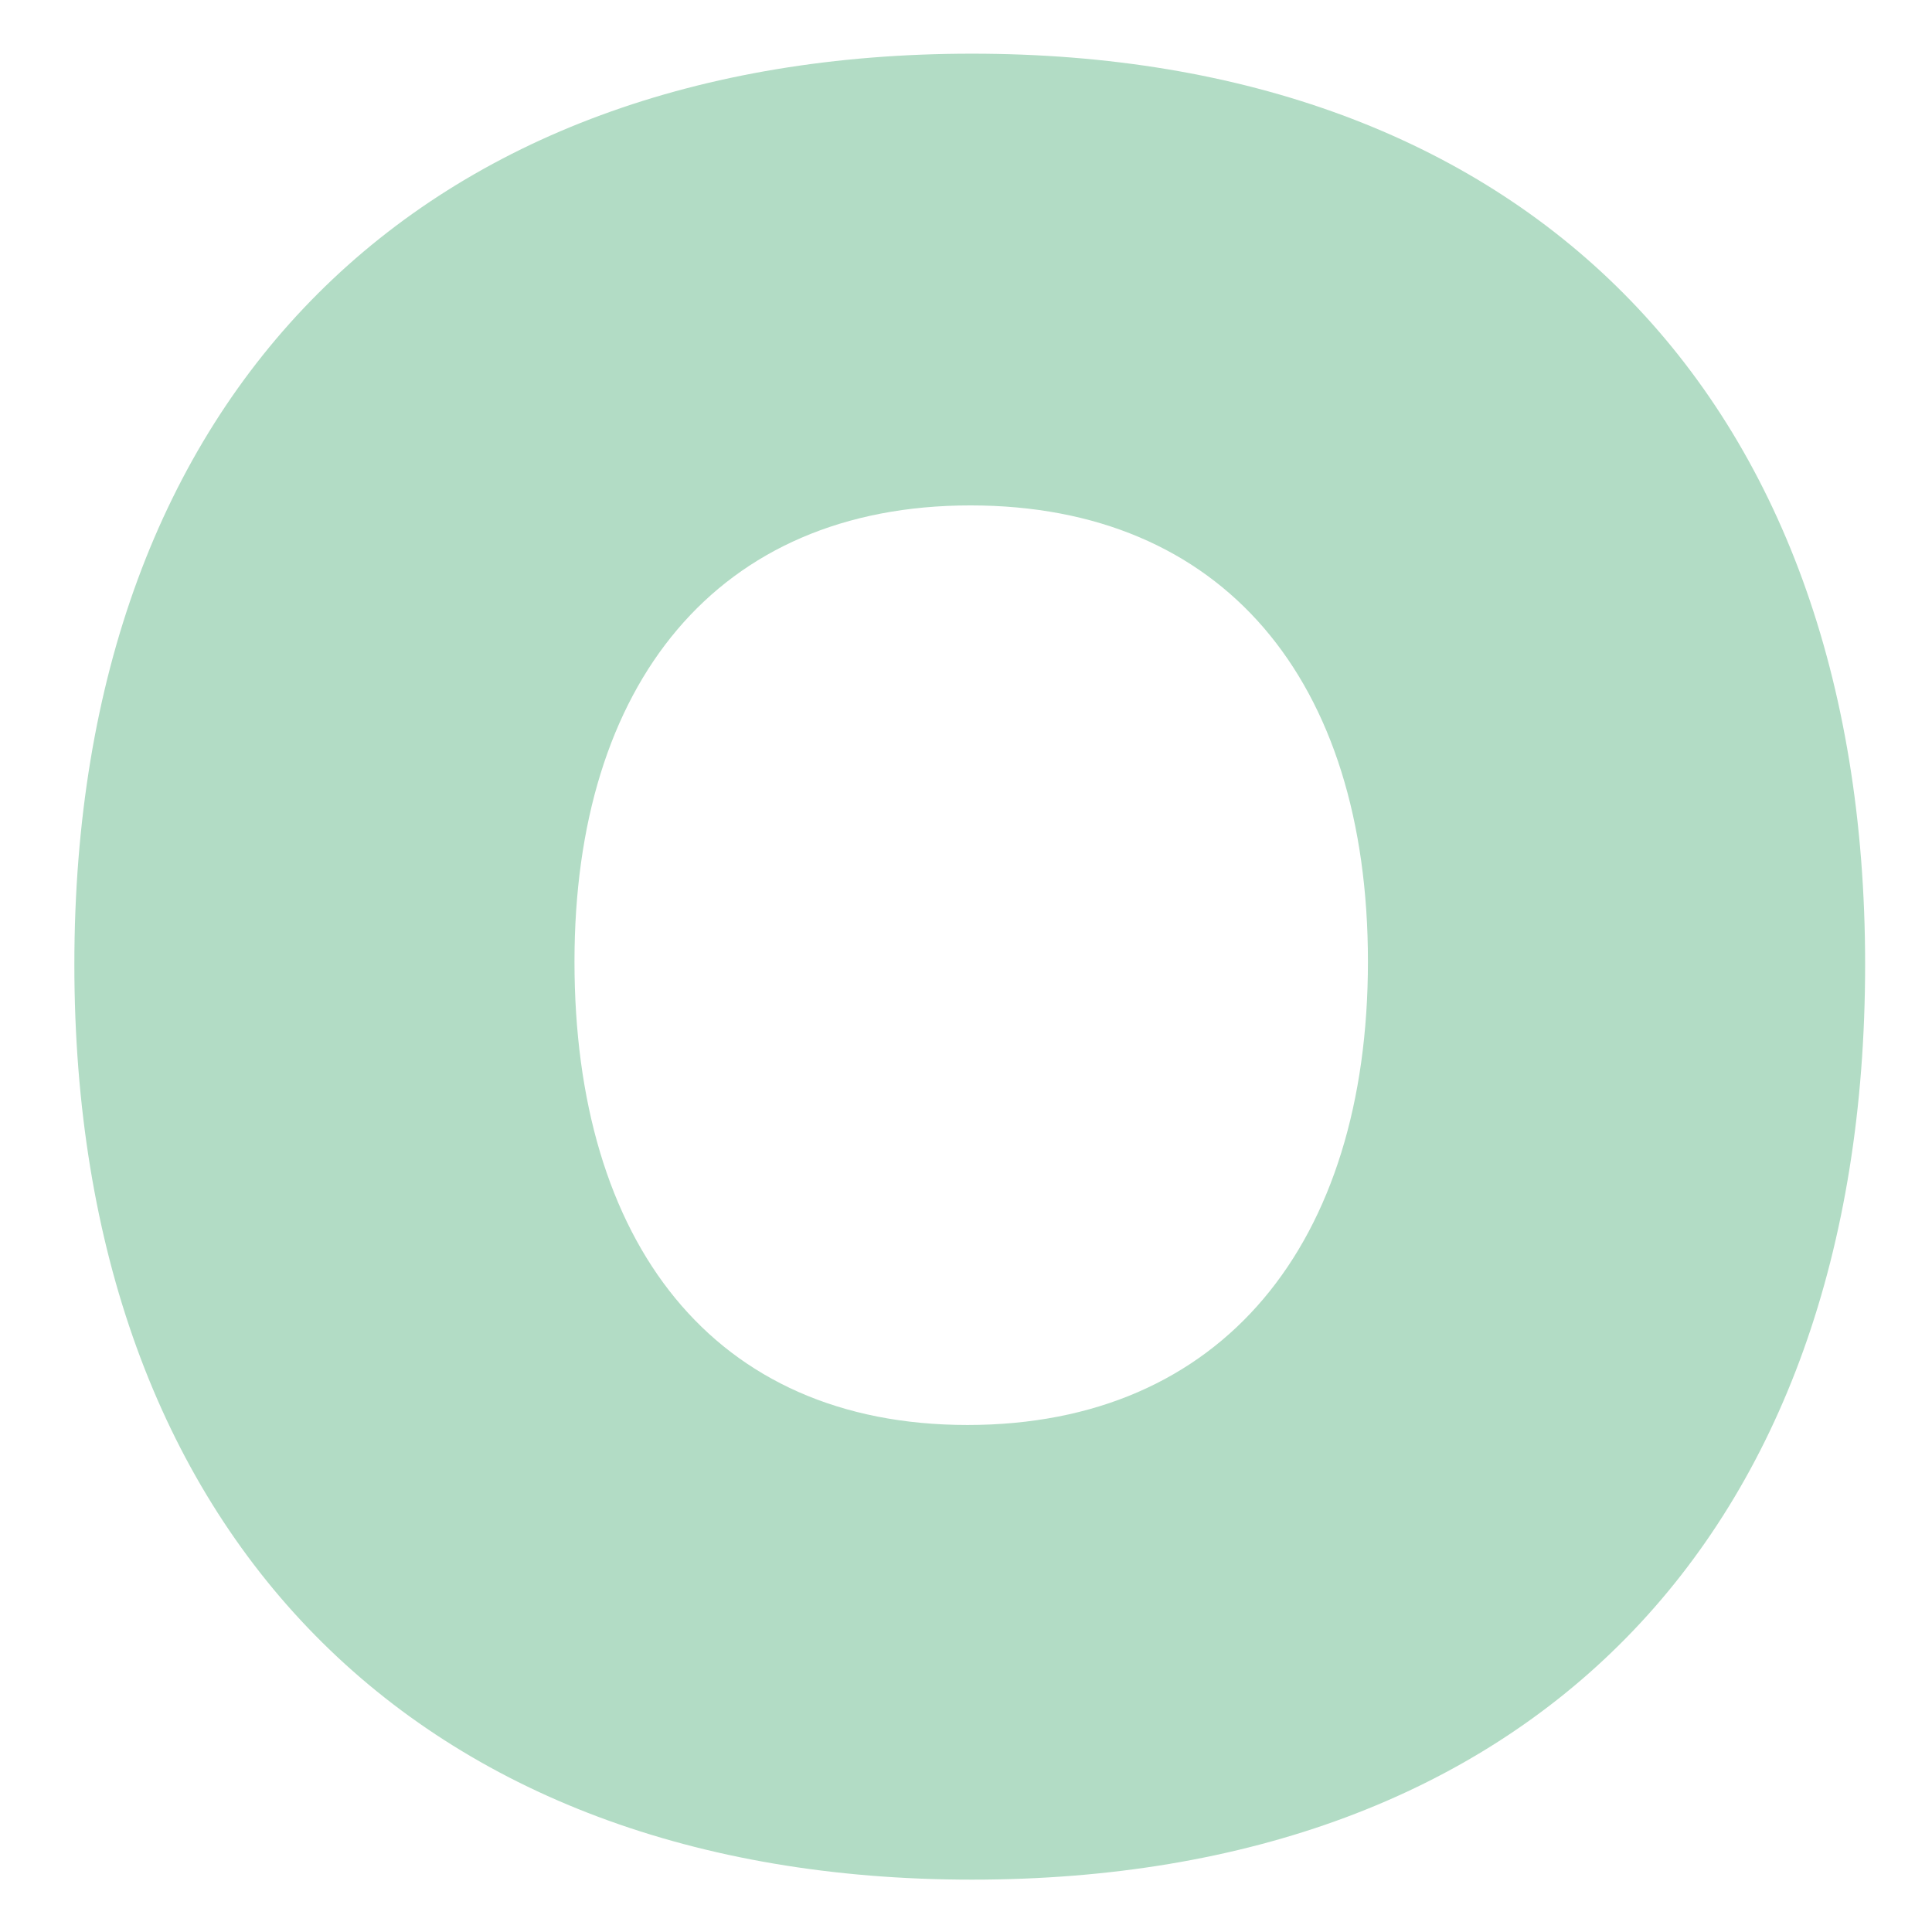 <svg xmlns="http://www.w3.org/2000/svg" id="Warstwa_1" data-name="Warstwa 1" viewBox="0 0 131.73 131.73"><defs><style>      .cls-1 {        fill: #b2dcc5;        stroke-width: 0px;      }    </style></defs><path class="cls-1" d="M5.07,65.76C5.07,26.56,28.97,3.66,66.27,3.66s60.9,22.9,60.9,62.1-23.1,62.4-60.9,62.4S5.07,104.56,5.07,65.76M39.17,65.56c0,19.1,9.4,31.6,26.8,31.6s27.3-12.4,27.3-31.6-9.9-31.1-27.1-31.1c-17.3,0-27,12.2-27,31.1"></path></svg>
